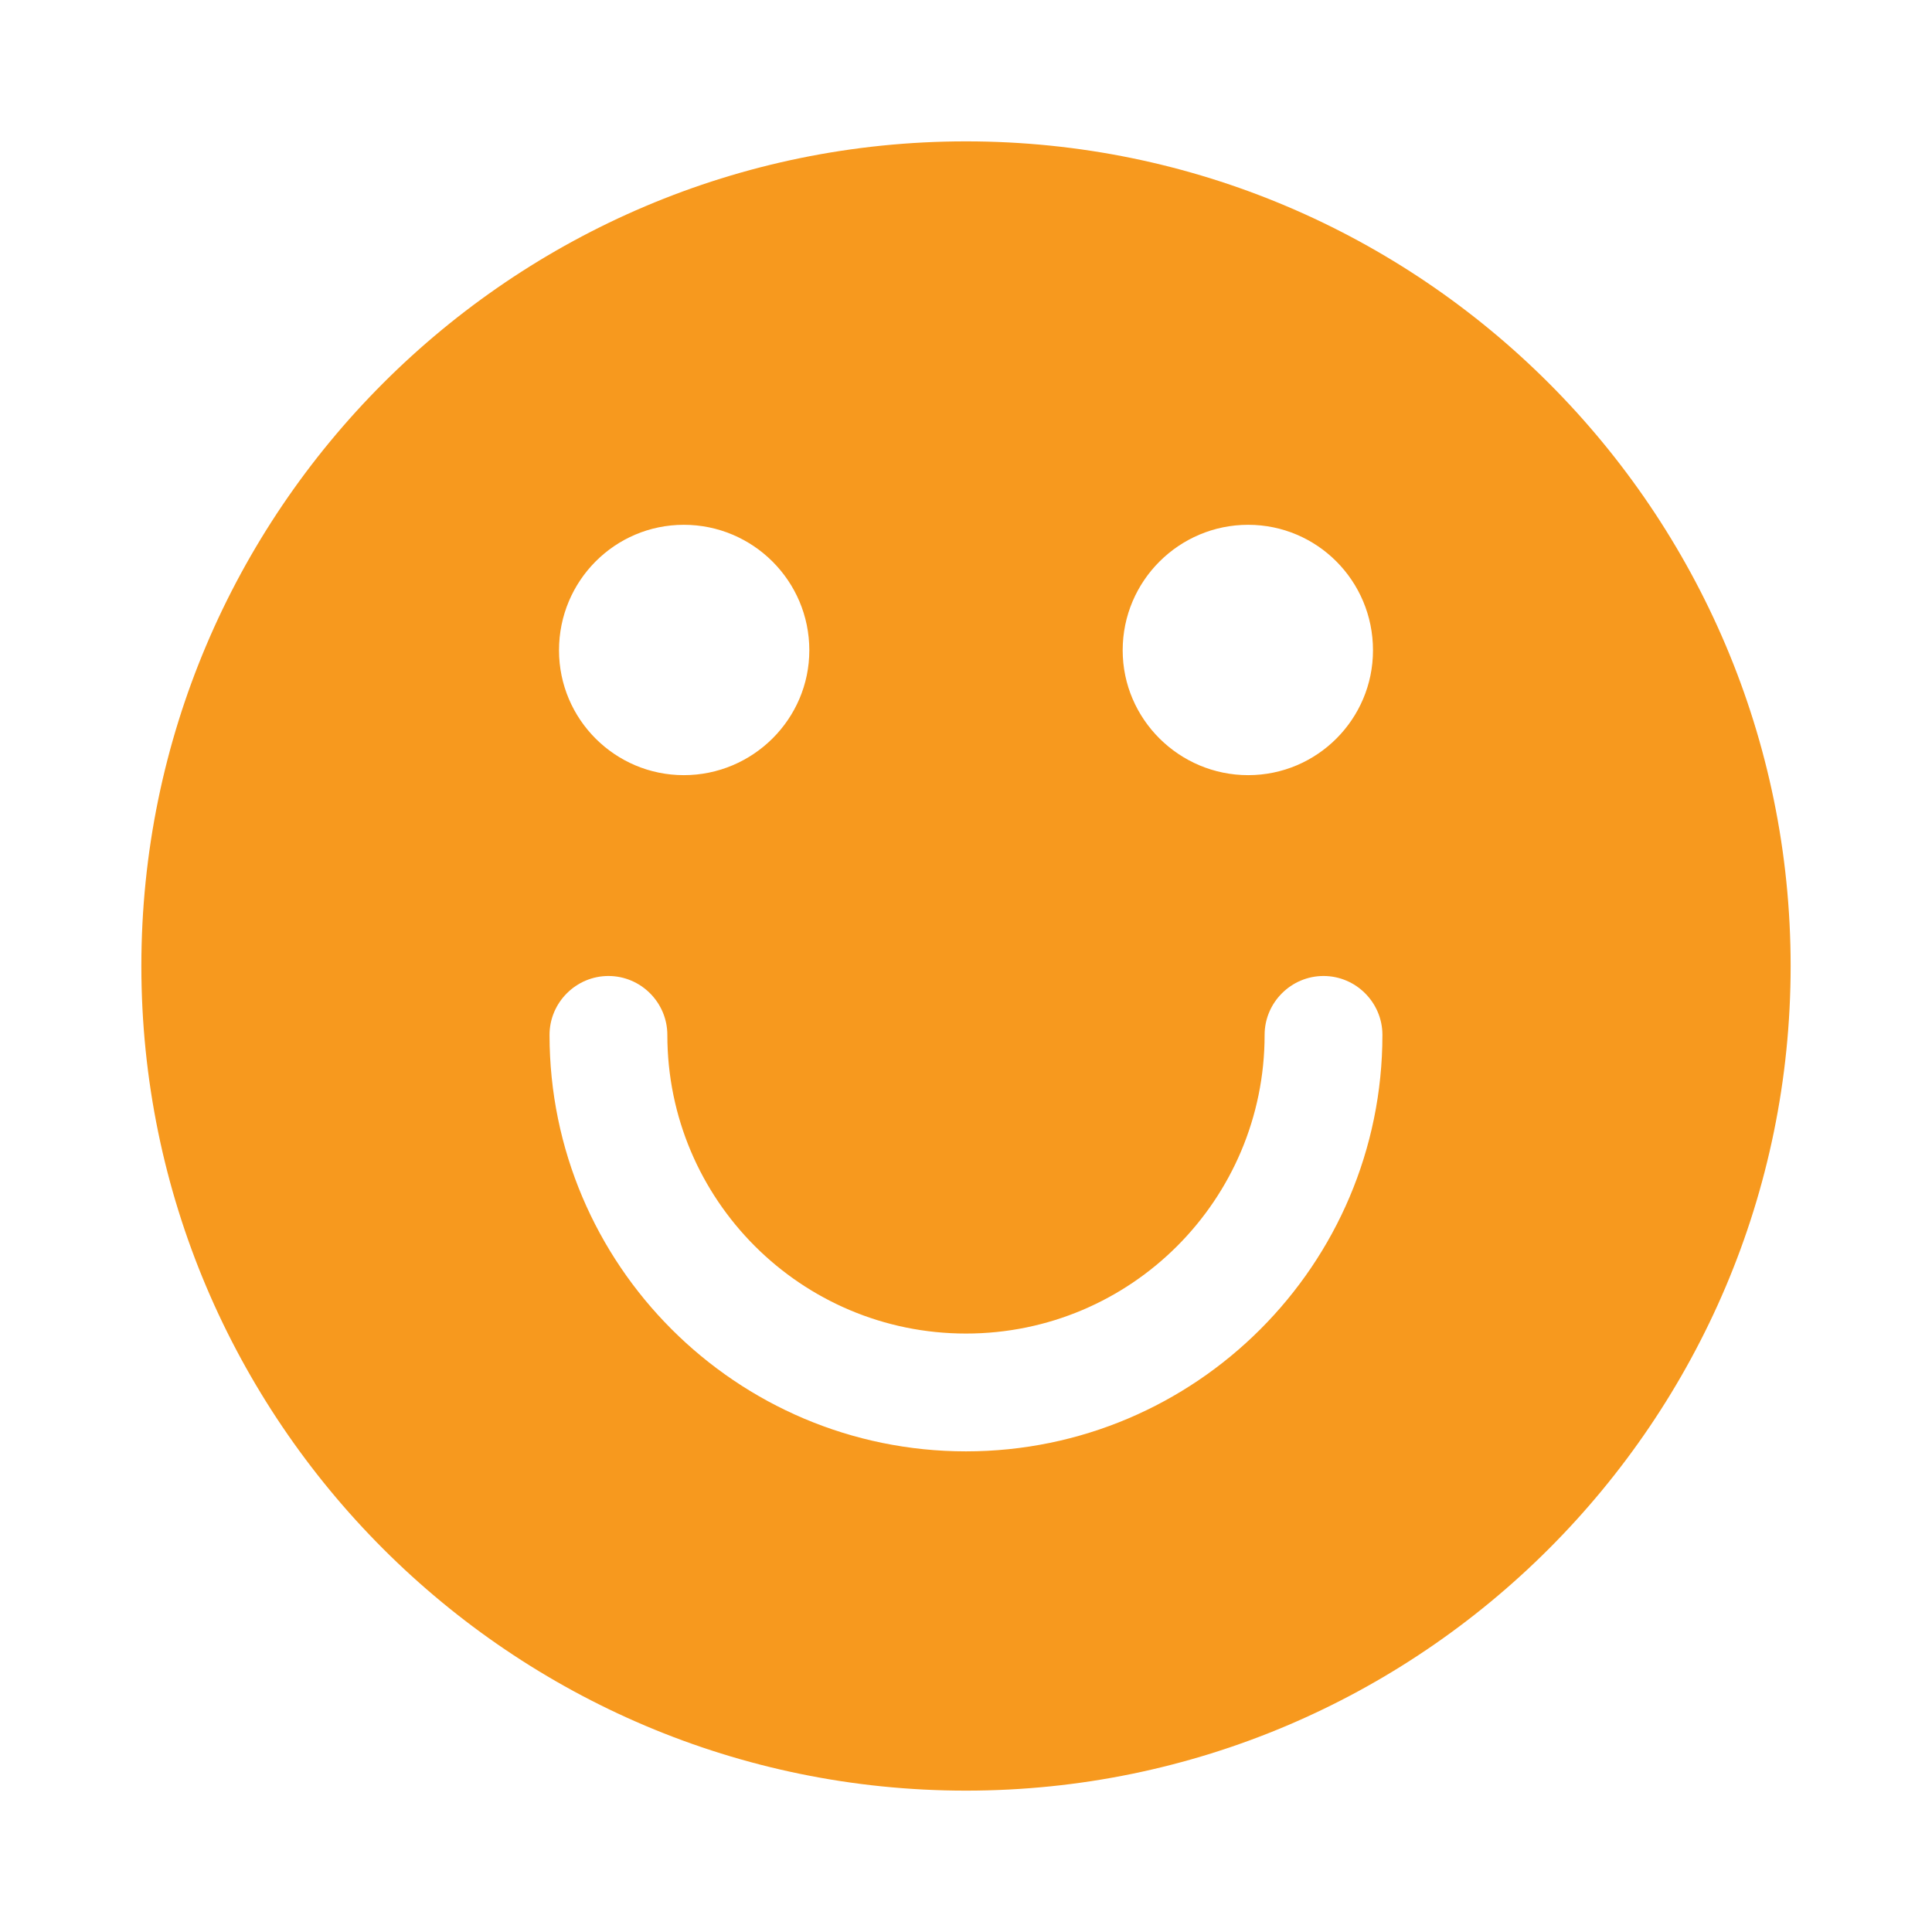 <svg xmlns="http://www.w3.org/2000/svg" width="41" height="41" viewBox="0 0 41 41" fill="none"><path d="M20.5 3C10.85 3 3 10.85 3 20.5C3 30.15 10.85 38 20.5 38C30.15 38 38 30.15 38 20.5C38 10.85 30.15 3 20.5 3ZM26.488 11.137C27.95 11.137 29.137 12.325 29.137 13.8C29.137 15.262 27.95 16.45 26.488 16.45C25.025 16.45 23.825 15.262 23.825 13.8C23.825 12.325 25.025 11.137 26.488 11.137ZM14.512 11.137C15.975 11.137 17.175 12.325 17.175 13.8C17.175 15.262 15.975 16.45 14.512 16.45C13.05 16.45 11.863 15.262 11.863 13.8C11.863 12.325 13.05 11.137 14.512 11.137ZM20.5 30.8C15.625 30.8 11.662 26.837 11.662 21.962C11.662 21.275 12.225 20.712 12.912 20.712C13.6 20.712 14.162 21.275 14.162 21.962C14.162 25.462 17 28.3 20.5 28.3C24 28.3 26.837 25.462 26.837 21.962C26.837 21.275 27.4 20.712 28.087 20.712C28.775 20.712 29.337 21.275 29.337 21.962C29.337 26.837 25.375 30.8 20.5 30.8Z" fill="#F7991E"></path></svg>